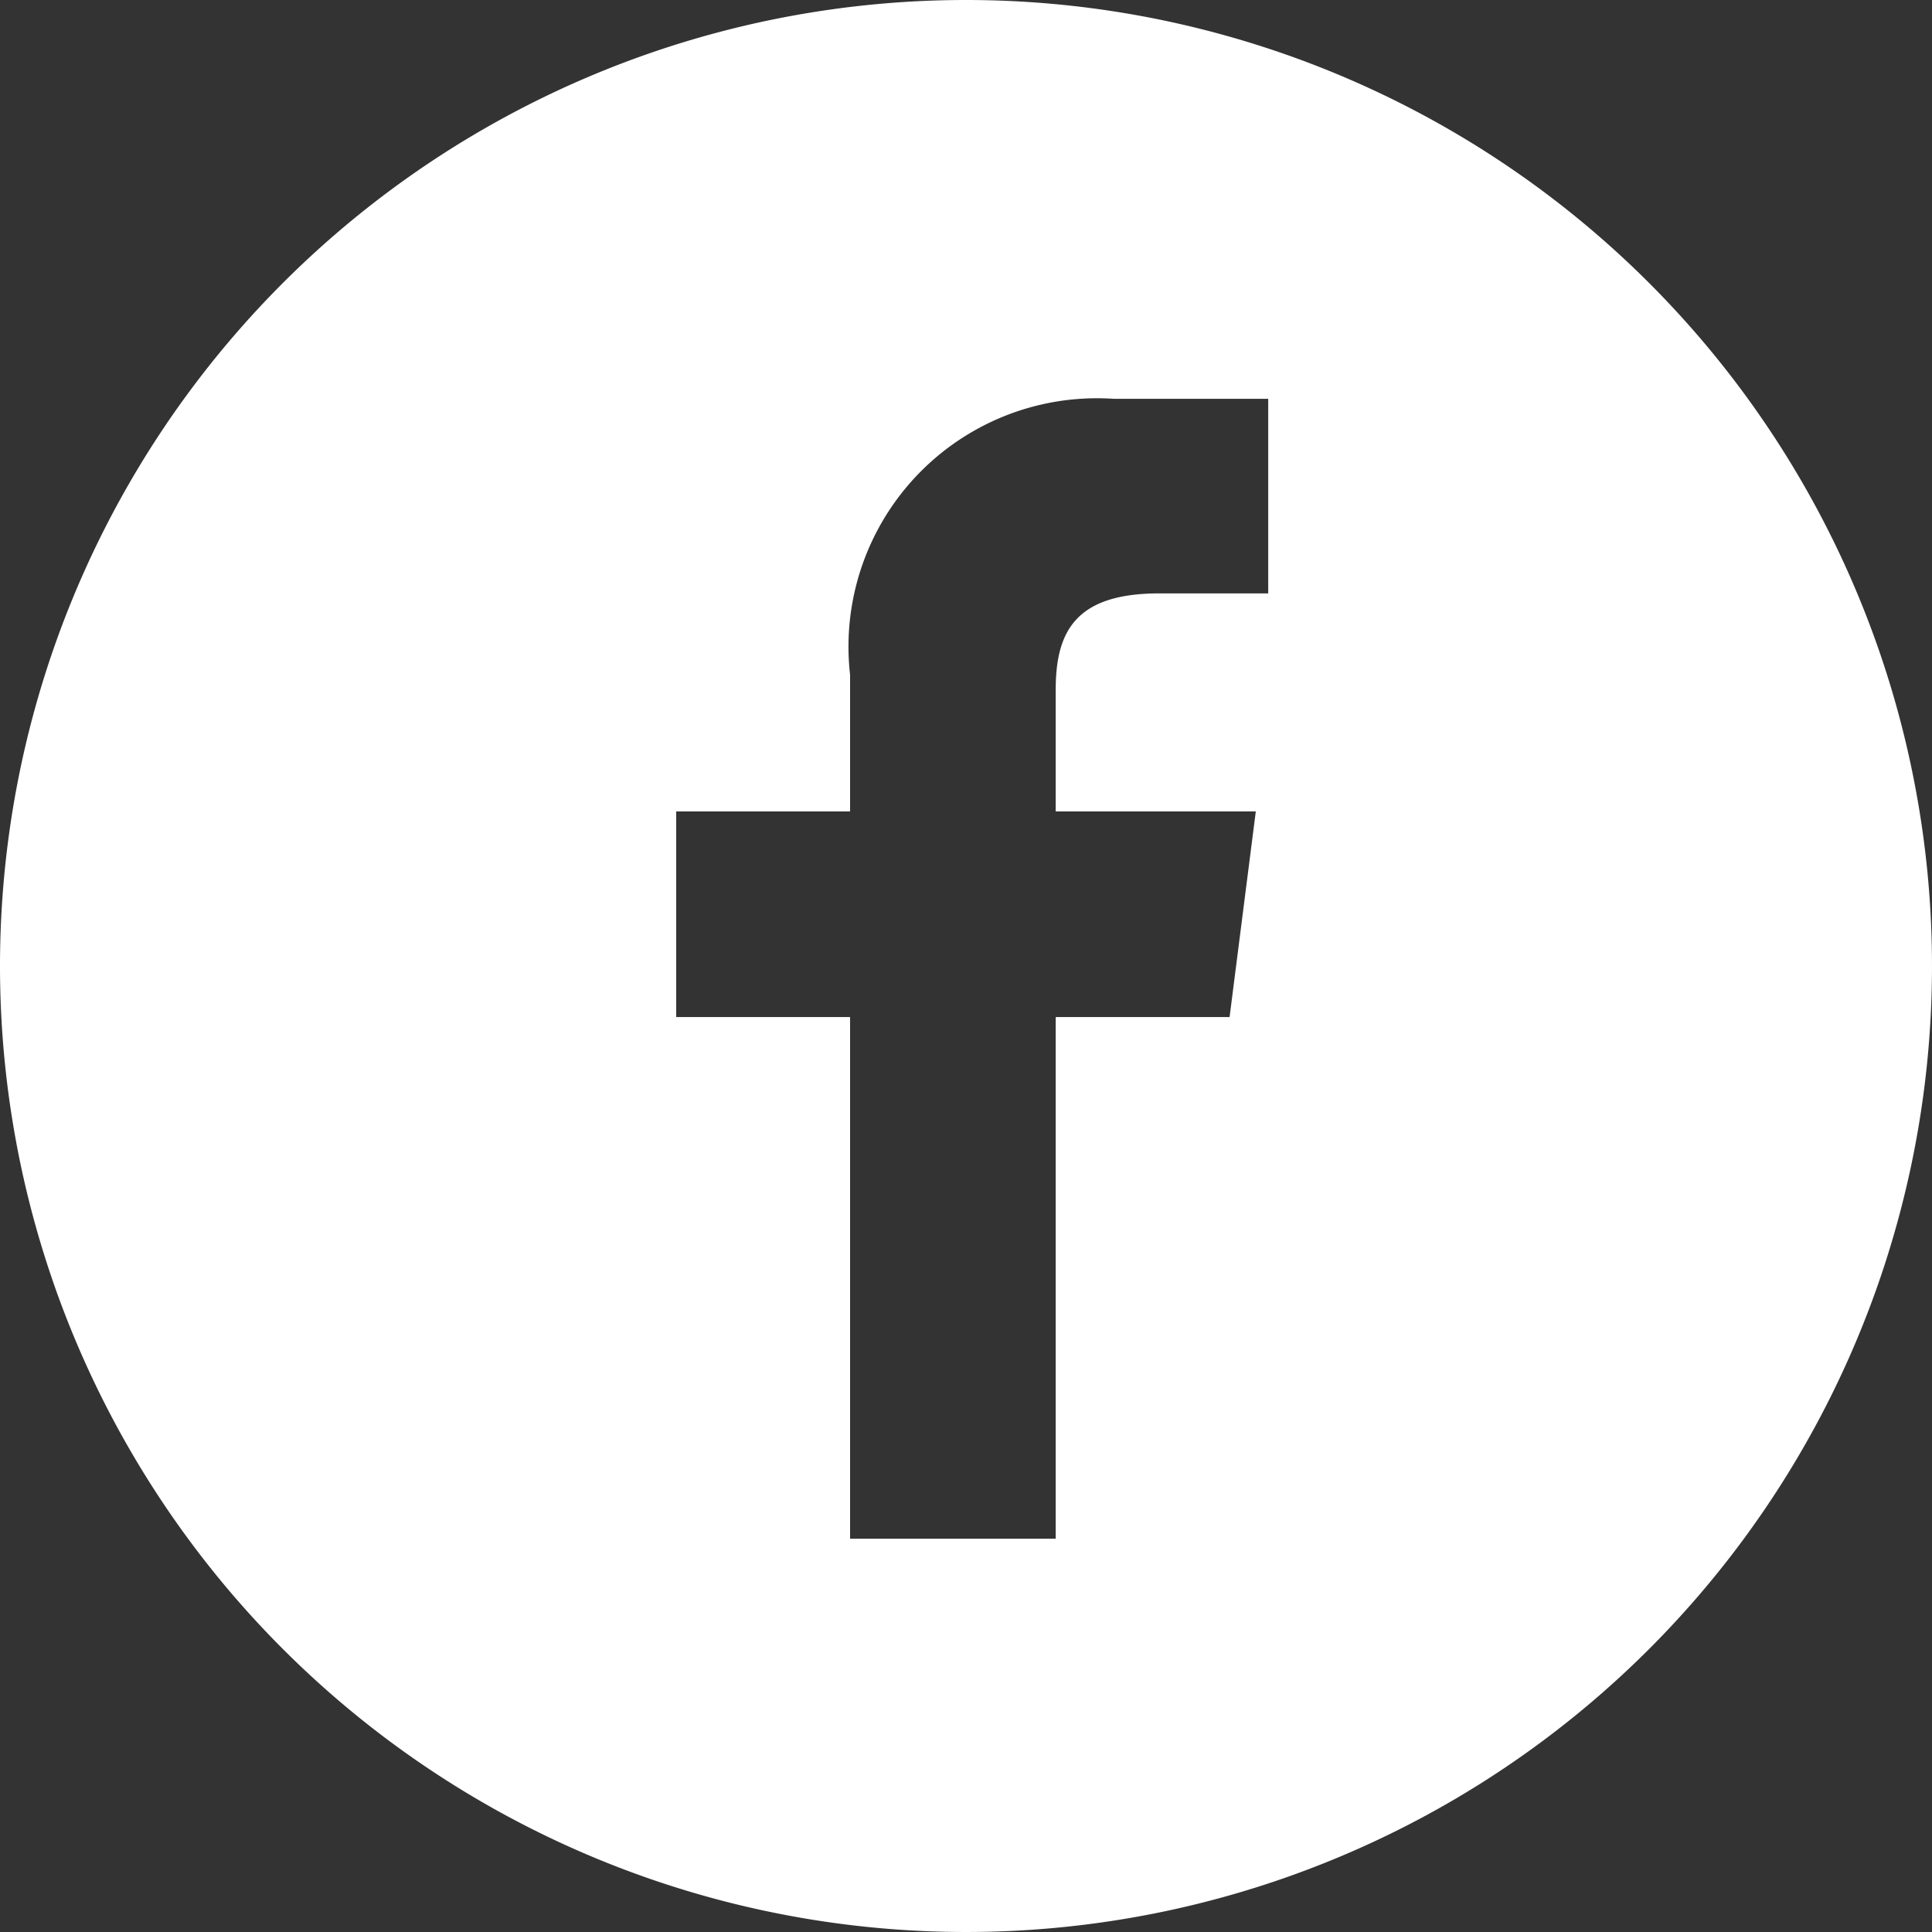 <?xml version="1.0" encoding="UTF-8"?> <svg xmlns="http://www.w3.org/2000/svg" id="Livello_1" data-name="Livello 1" viewBox="0 0 14 14"><rect x="0" y="0" width="14" height="14" fill="#333333" stroke="none"/><defs><style>.cls-1{fill:#fff;}</style></defs><path class="cls-1" d="M7,0A7,7,0,1,1,0,7,7,7,0,0,1,7,0Zm.65,11.15V7.37H8.91L9.1,5.88H7.65V5c0-.42.14-.7.75-.7h.79V2.89c-.14,0-.6,0-1.12,0a1.8,1.8,0,0,0-1.91,2V5.88H4.9V7.37H6.16v3.78Z"></path></svg> 